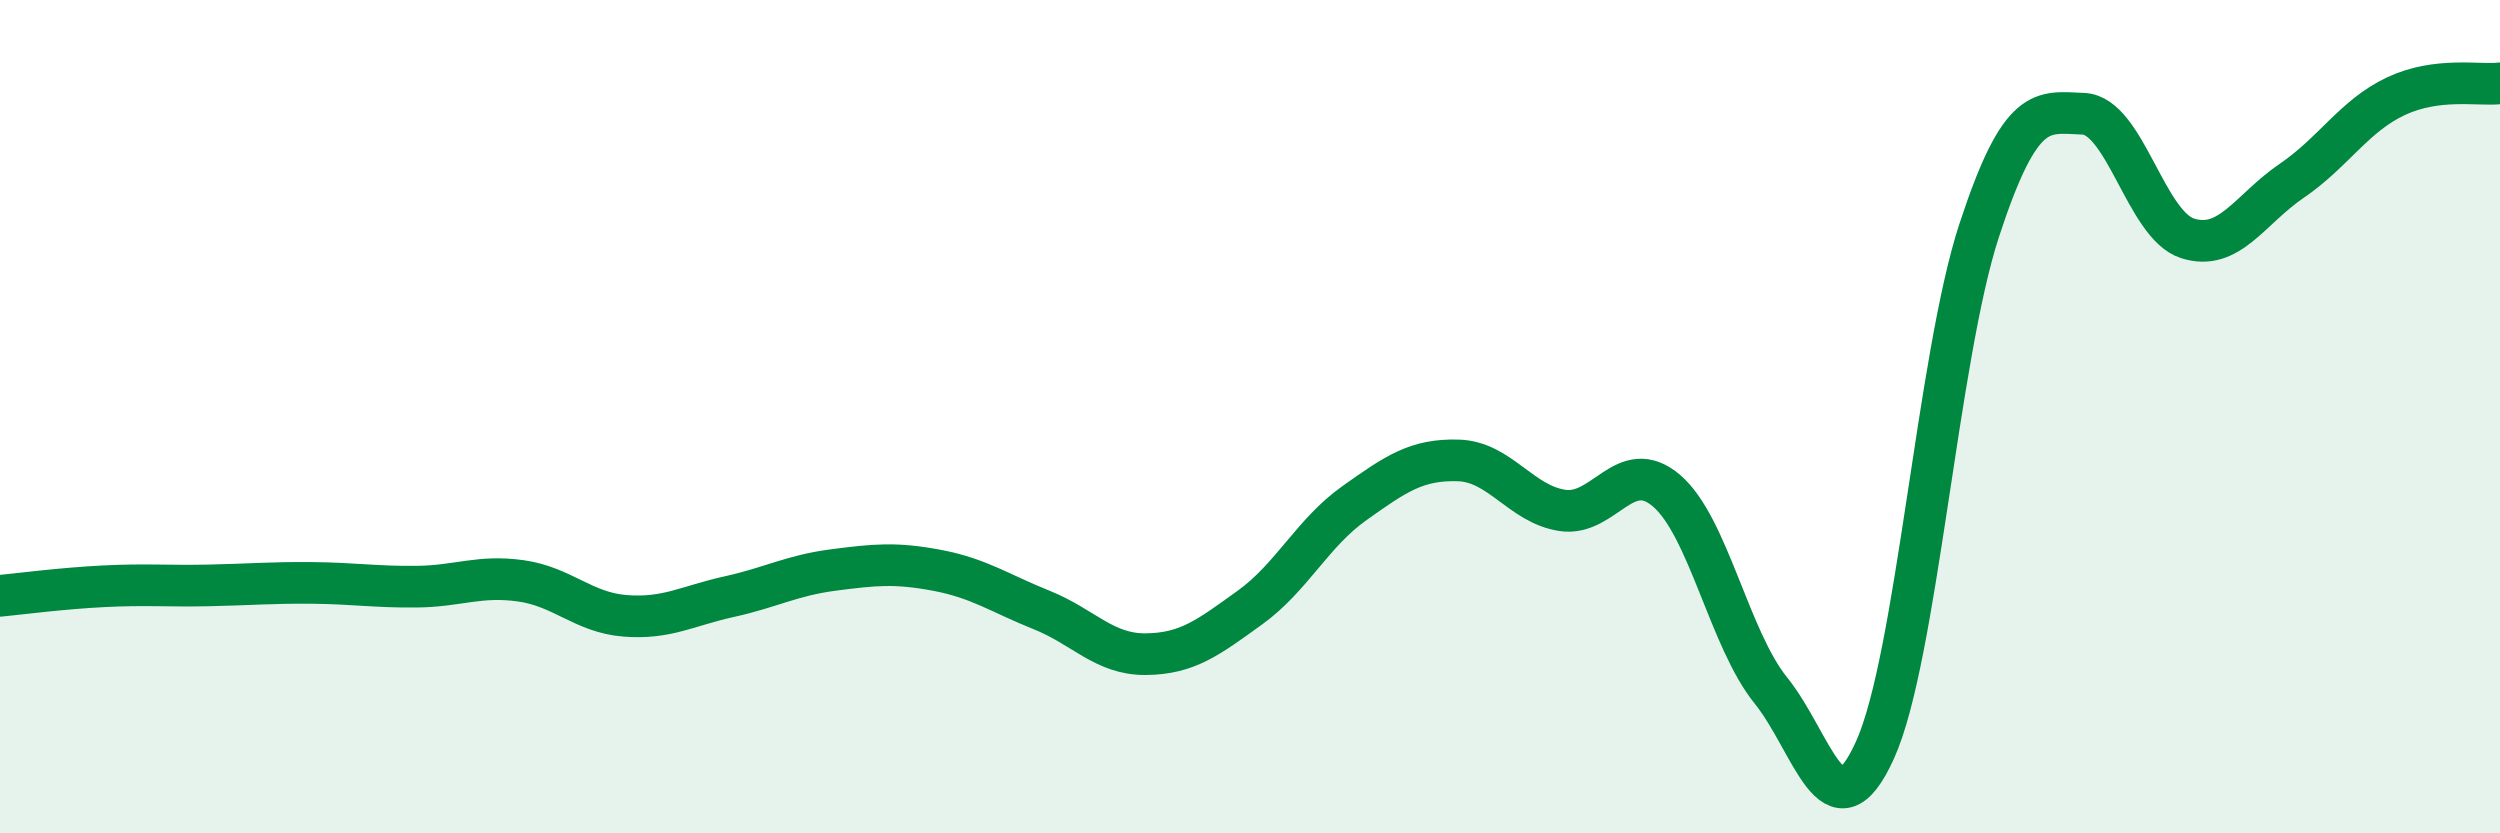 
    <svg width="60" height="20" viewBox="0 0 60 20" xmlns="http://www.w3.org/2000/svg">
      <path
        d="M 0,14.3 C 0.5,14.25 1.5,14.12 2.5,14.07 C 3.5,14.02 4,14.07 5,14.05 C 6,14.03 6.5,13.98 7.5,13.99 C 8.5,14 9,14.09 10,14.08 C 11,14.07 11.5,13.8 12.5,13.94 C 13.5,14.08 14,14.7 15,14.78 C 16,14.86 16.5,14.54 17.5,14.32 C 18.5,14.1 19,13.81 20,13.68 C 21,13.55 21.5,13.5 22.5,13.69 C 23.5,13.88 24,14.24 25,14.64 C 26,15.04 26.5,15.71 27.5,15.7 C 28.5,15.69 29,15.3 30,14.58 C 31,13.86 31.5,12.79 32.5,12.08 C 33.5,11.37 34,11.02 35,11.05 C 36,11.08 36.5,12.1 37.5,12.25 C 38.5,12.4 39,10.92 40,11.78 C 41,12.64 41.5,15.33 42.5,16.57 C 43.5,17.81 44,20.21 45,18 C 46,15.79 46.5,8.58 47.5,5.53 C 48.5,2.48 49,2.69 50,2.73 C 51,2.77 51.5,5.4 52.5,5.72 C 53.5,6.04 54,5.02 55,4.34 C 56,3.66 56.5,2.78 57.5,2.31 C 58.5,1.84 59.5,2.06 60,2L60 20L0 20Z"
        fill="#008740"
        opacity="0.1"
        stroke-linecap="round"
        stroke-linejoin="round"
      />
      <path
        d="M 0,14.3 C 0.5,14.25 1.5,14.12 2.5,14.07 C 3.5,14.02 4,14.07 5,14.05 C 6,14.03 6.5,13.98 7.5,13.99 C 8.5,14 9,14.09 10,14.08 C 11,14.07 11.5,13.8 12.5,13.94 C 13.5,14.08 14,14.7 15,14.78 C 16,14.86 16.5,14.54 17.5,14.32 C 18.5,14.1 19,13.81 20,13.68 C 21,13.55 21.5,13.5 22.5,13.69 C 23.5,13.88 24,14.24 25,14.64 C 26,15.04 26.5,15.71 27.5,15.7 C 28.5,15.69 29,15.3 30,14.58 C 31,13.86 31.5,12.79 32.5,12.08 C 33.5,11.37 34,11.02 35,11.05 C 36,11.08 36.5,12.1 37.5,12.25 C 38.5,12.4 39,10.92 40,11.78 C 41,12.64 41.5,15.33 42.5,16.57 C 43.5,17.81 44,20.21 45,18 C 46,15.79 46.5,8.58 47.5,5.53 C 48.5,2.48 49,2.69 50,2.73 C 51,2.77 51.5,5.4 52.5,5.72 C 53.5,6.04 54,5.02 55,4.34 C 56,3.66 56.5,2.78 57.5,2.31 C 58.5,1.84 59.5,2.06 60,2"
        stroke="#008740"
        stroke-width="1"
        fill="none"
        stroke-linecap="round"
        stroke-linejoin="round"
      />
    </svg>
  
